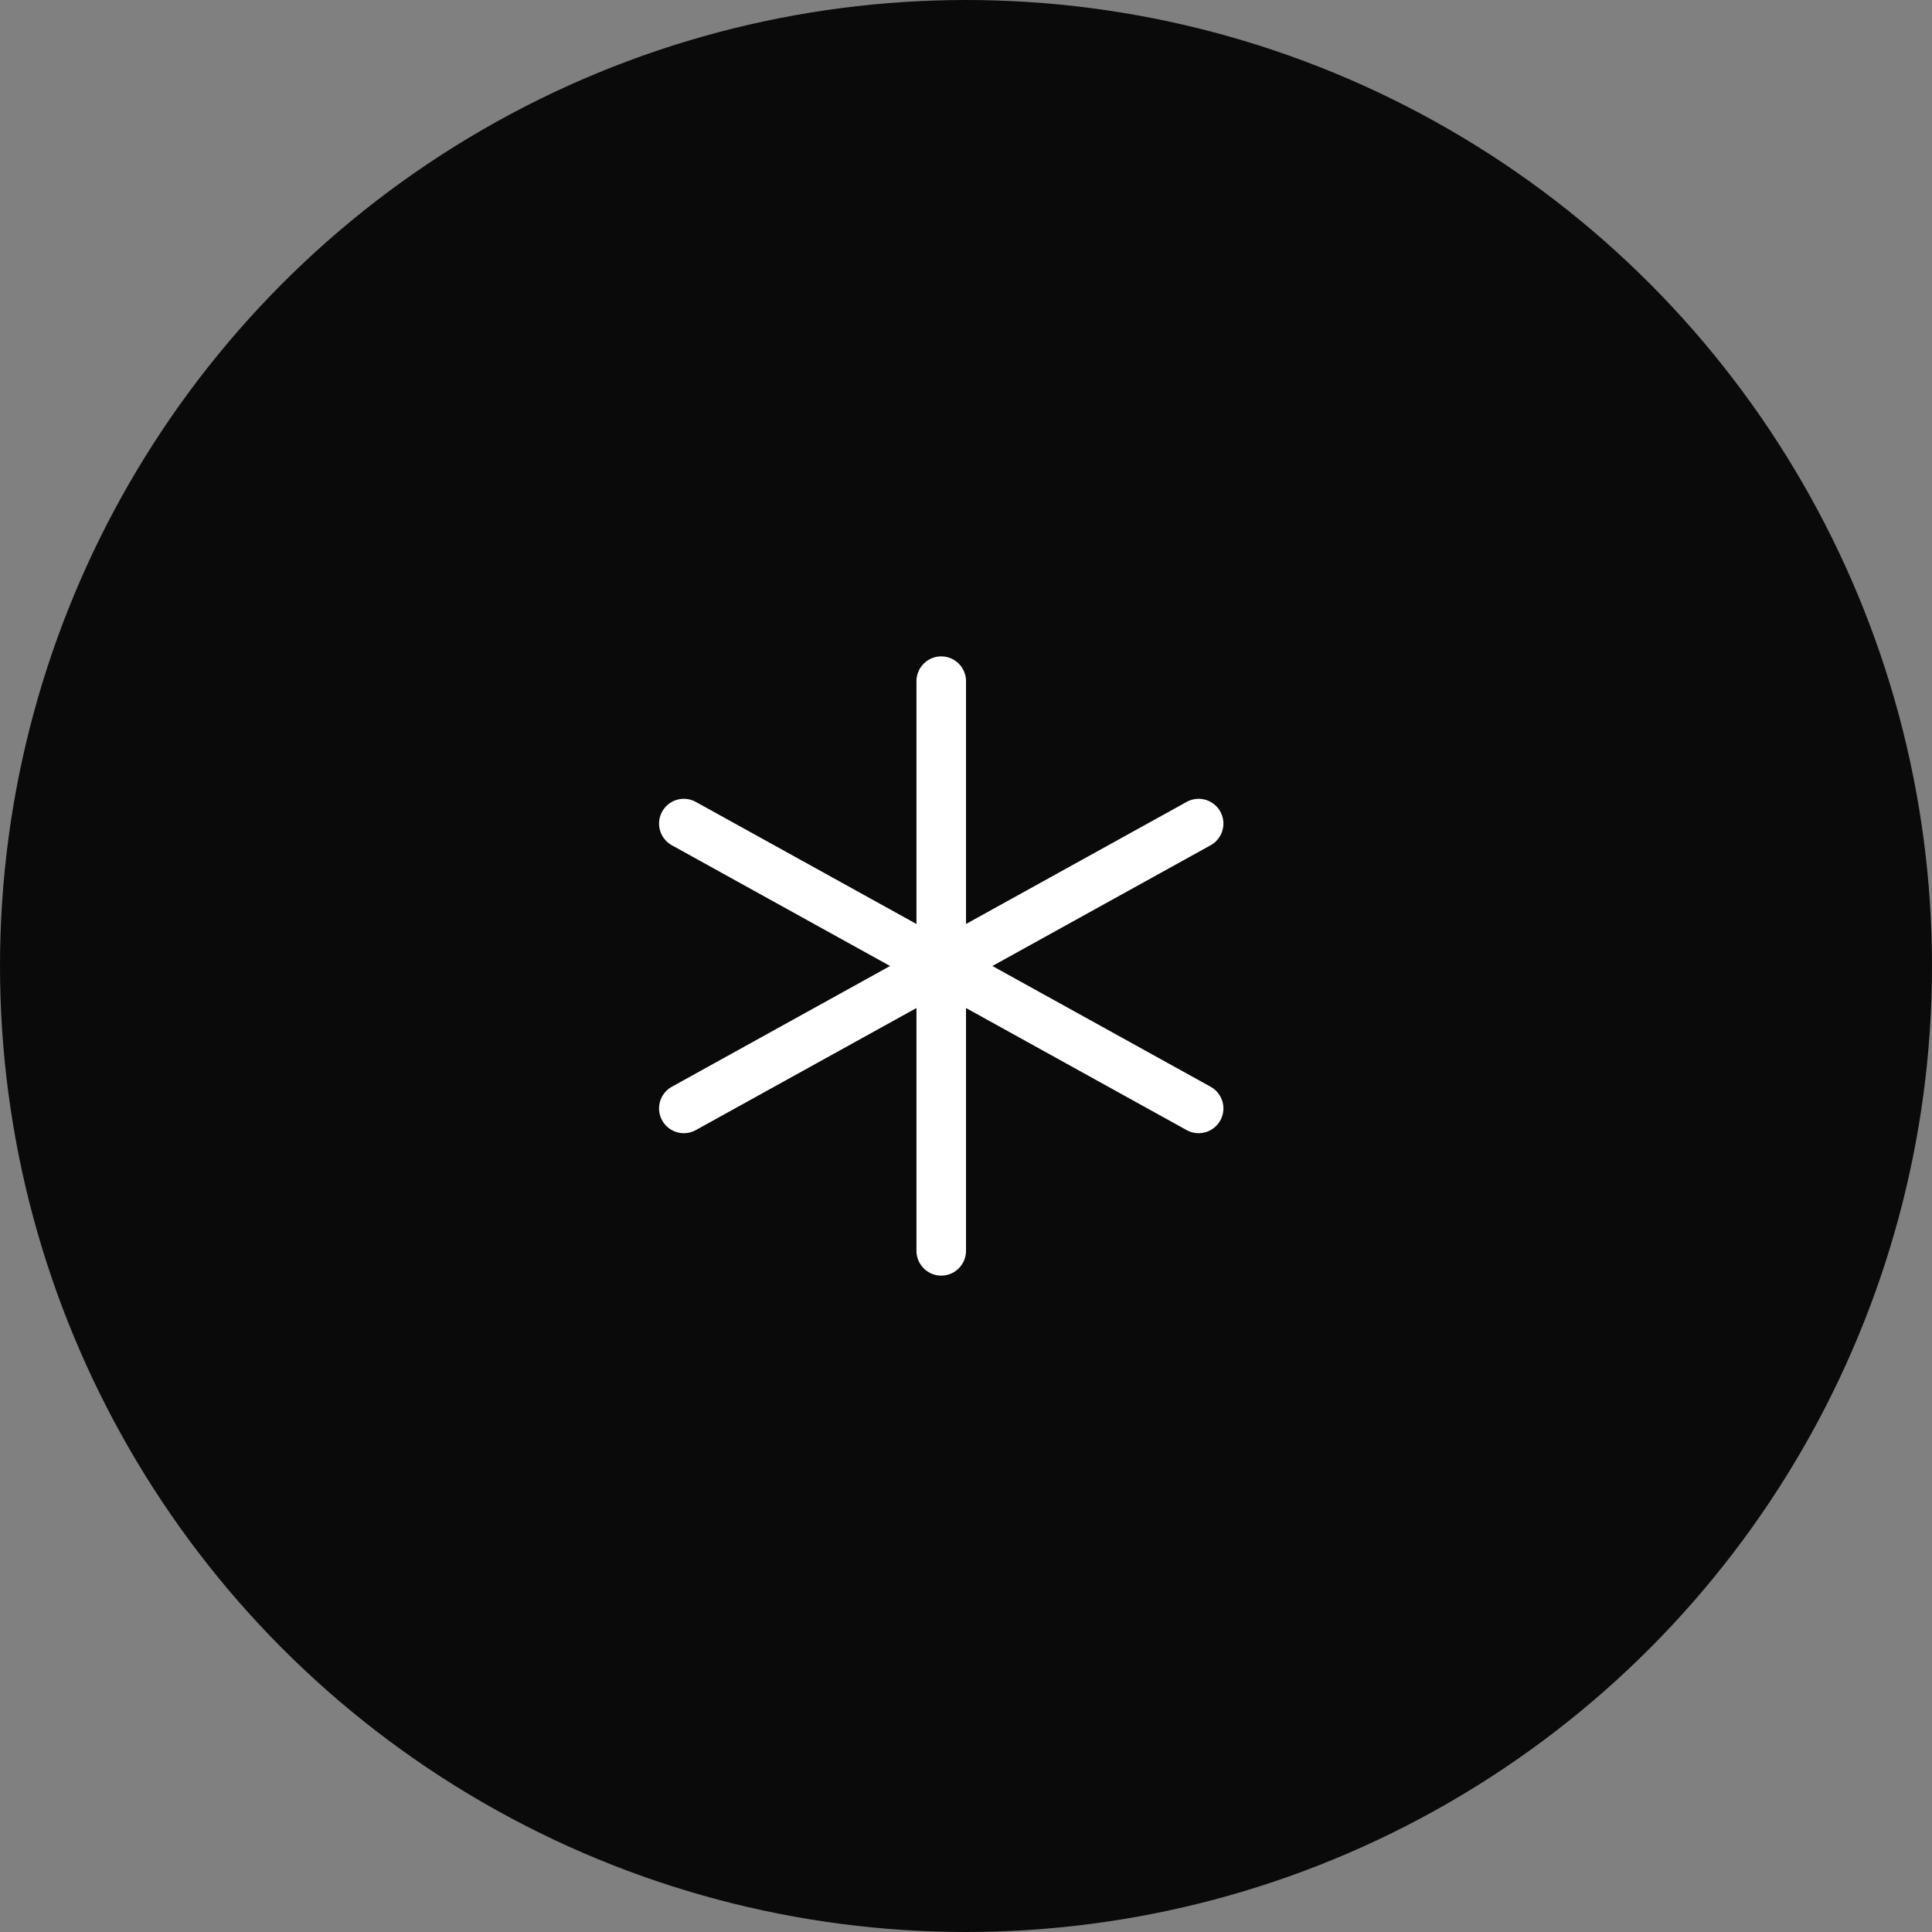 <?xml version="1.0" encoding="UTF-8"?> <svg xmlns="http://www.w3.org/2000/svg" width="39" height="39" viewBox="0 0 39 39" fill="none"><rect x="0" y="0" width="39" height="39" fill="#808080" stroke="none"/><circle cx="19.5" cy="19.5" r="19.5" fill="#0A0A0A"></circle><path d="M19 13.75V25.25M24.196 16.625L13.804 22.375M13.804 16.625L24.196 22.375" stroke="white" stroke-linecap="round" stroke-linejoin="round"></path></svg> 